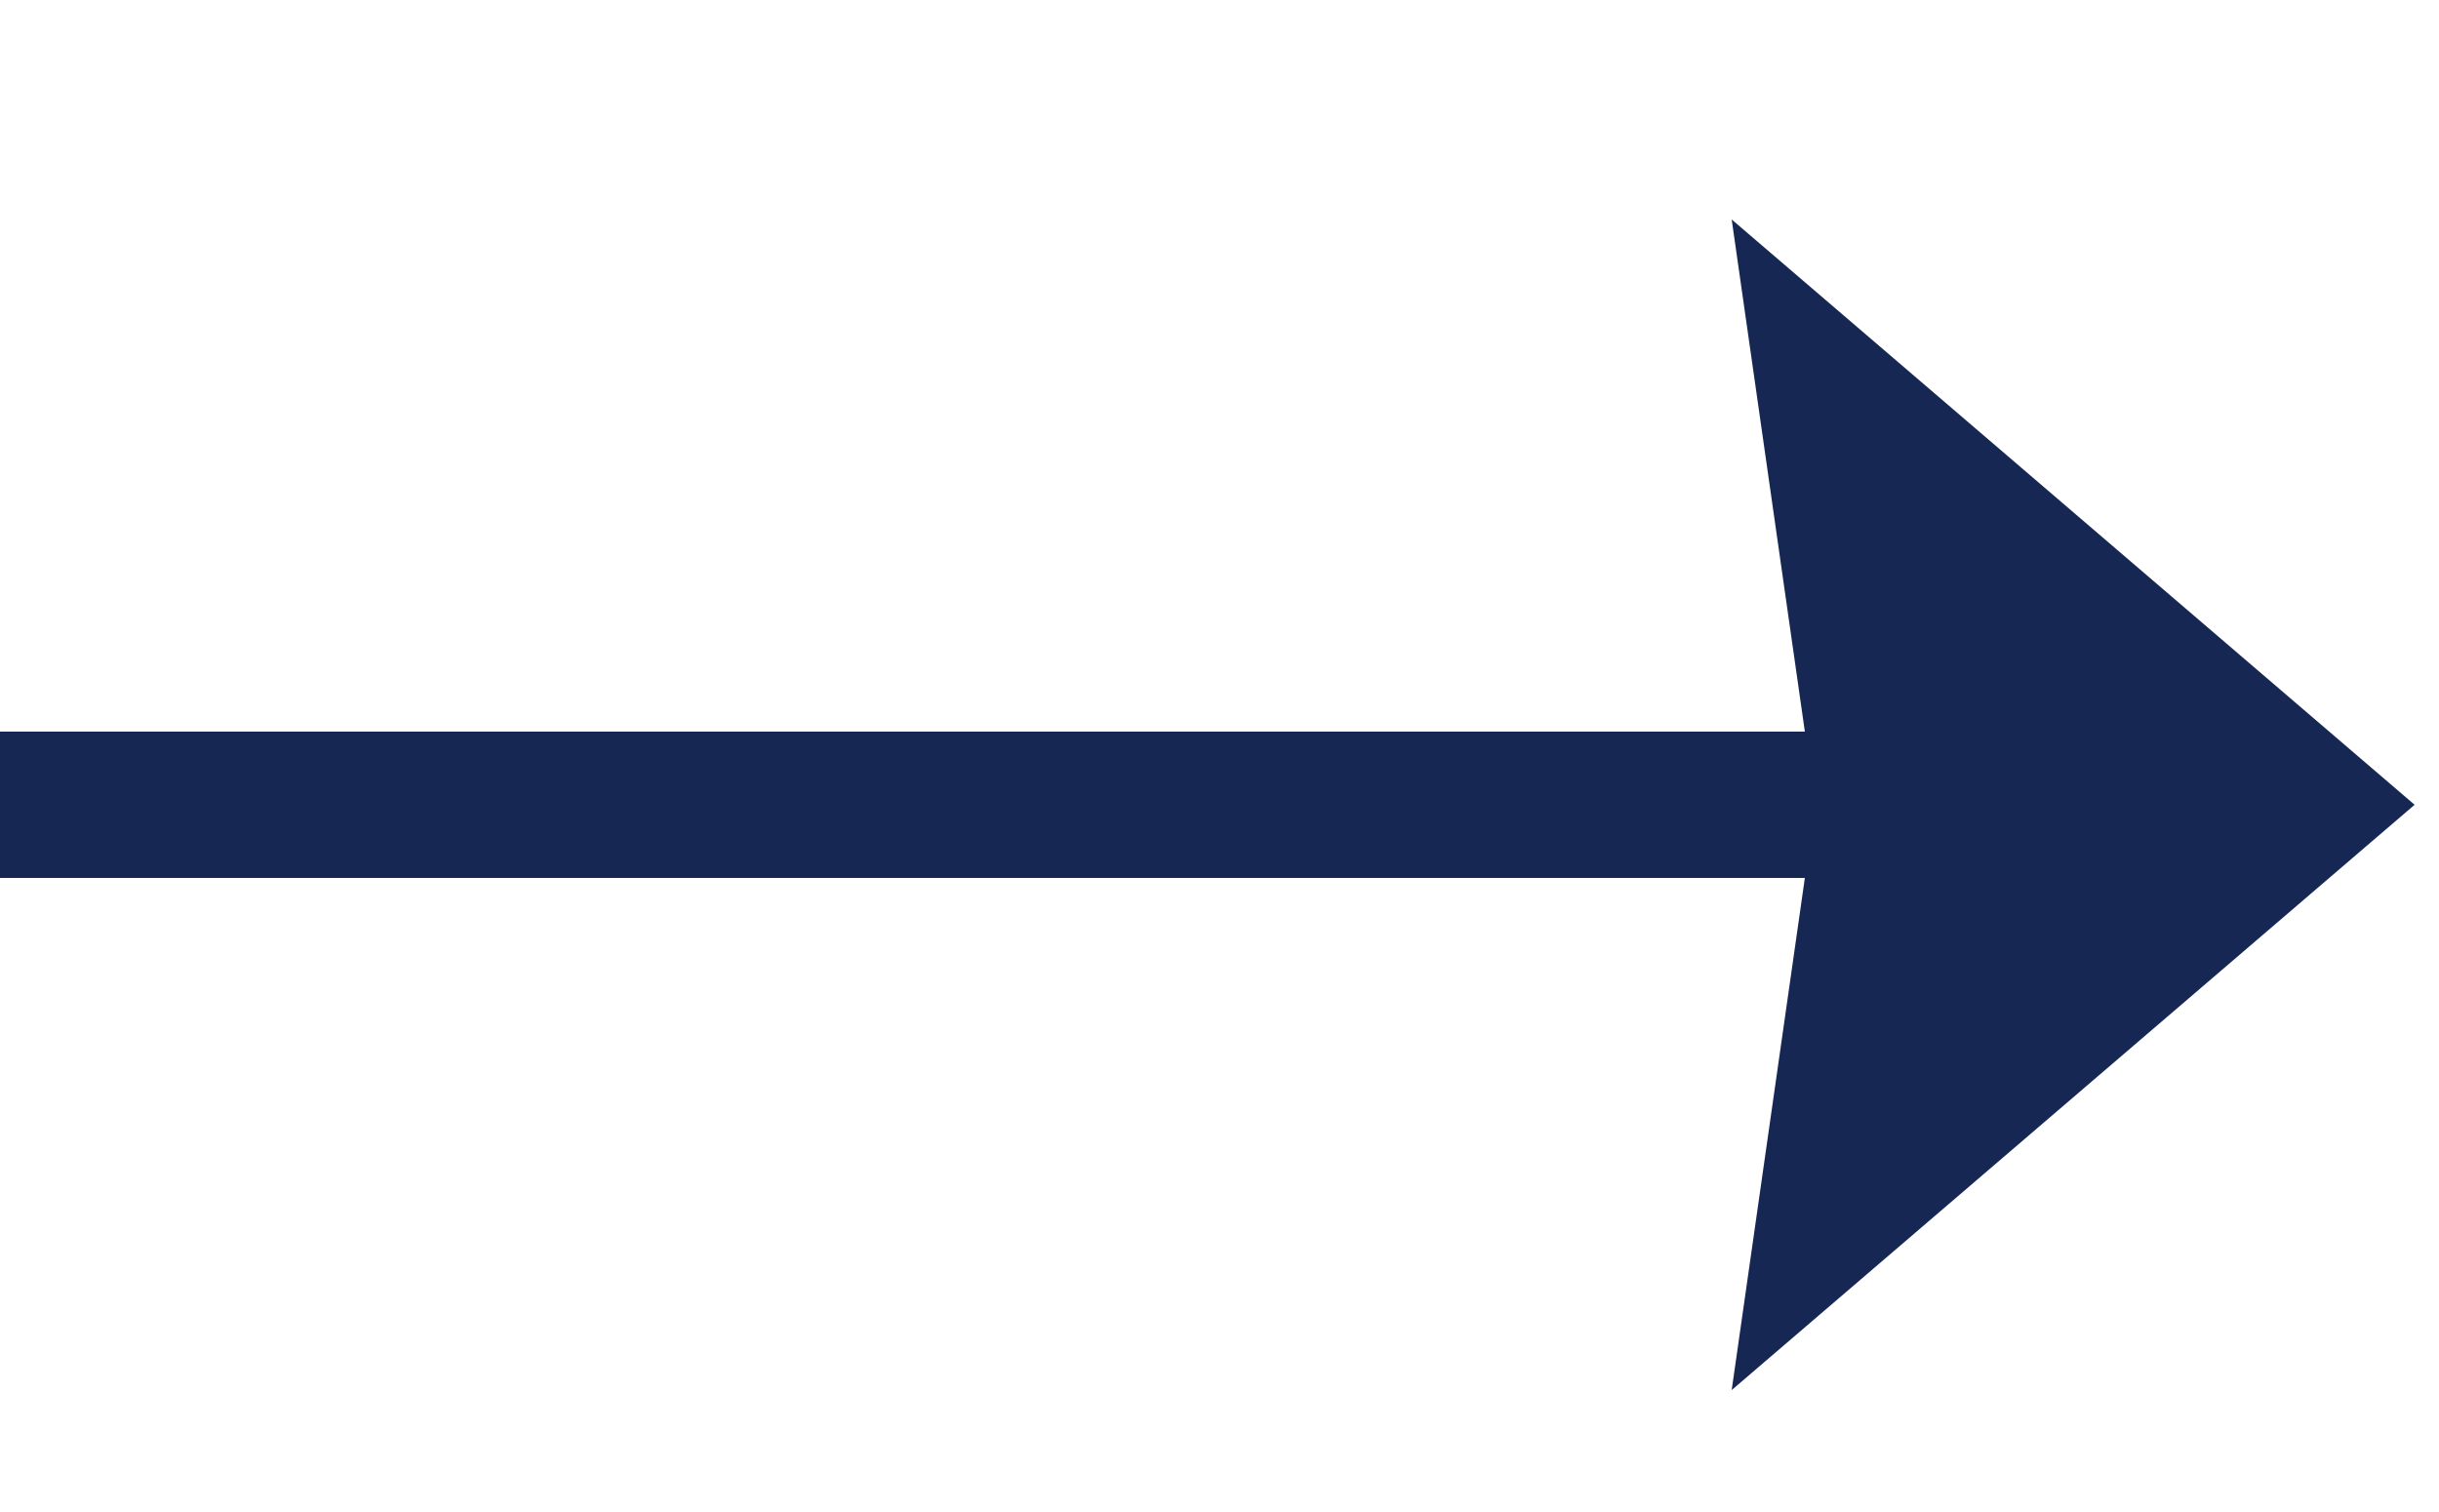 <?xml version="1.0" encoding="UTF-8"?> <svg xmlns="http://www.w3.org/2000/svg" id="Layer_1" data-name="Layer 1" viewBox="0 0 50 31"> <defs> <style>.cls-1{fill:#162753;}</style> </defs> <title>СТРЕЛКА_У МЕНЯ УЖЕ ЕСТЬ</title> <polygon class="cls-1" points="49.5 16.5 35.5 4.5 37 15 0 15 0 18 37 18 35.5 28.5 49.5 16.5"></polygon> </svg> 